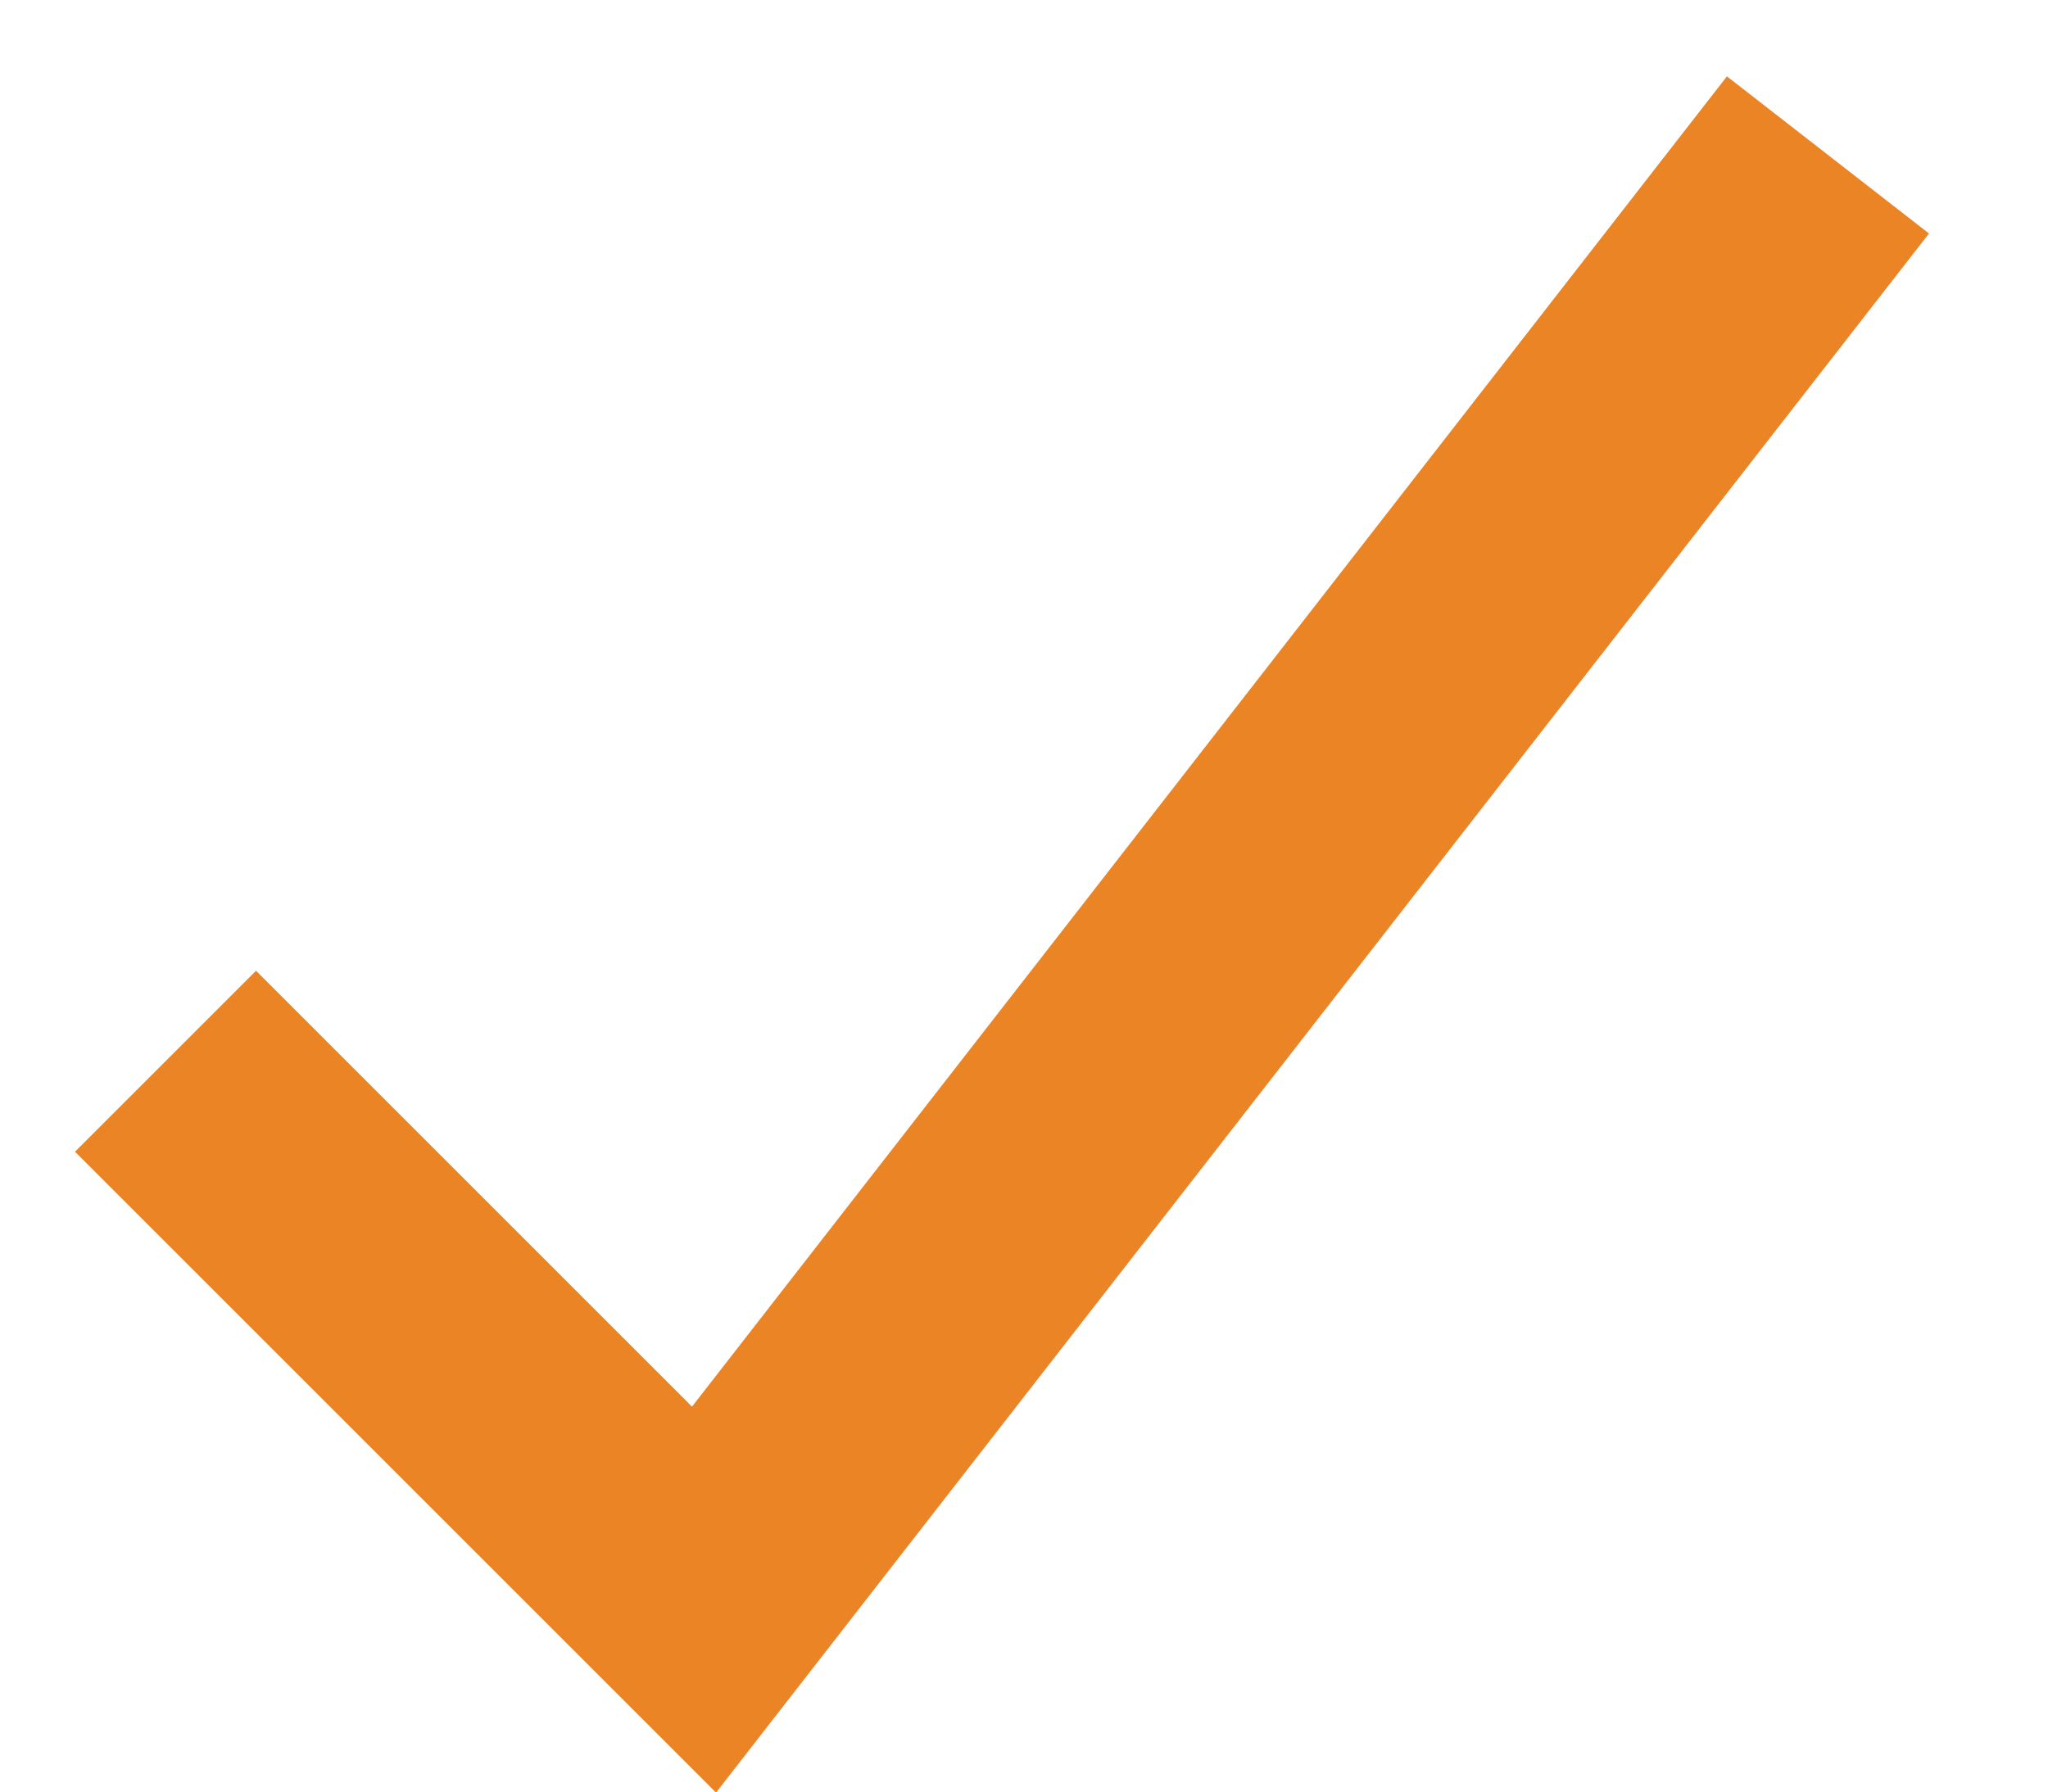 <?xml version="1.0" encoding="utf-8"?>
<svg xmlns="http://www.w3.org/2000/svg" fill="none" height="100%" overflow="visible" preserveAspectRatio="none" style="display: block;" viewBox="0 0 16 14" width="100%">
<g id="Group">
<path d="M2 9L5.5 12.5L13.667 2" id="Vector" stroke="#EB8424" stroke-linecap="square" stroke-miterlimit="10" stroke-width="2"/>
</g>
</svg>